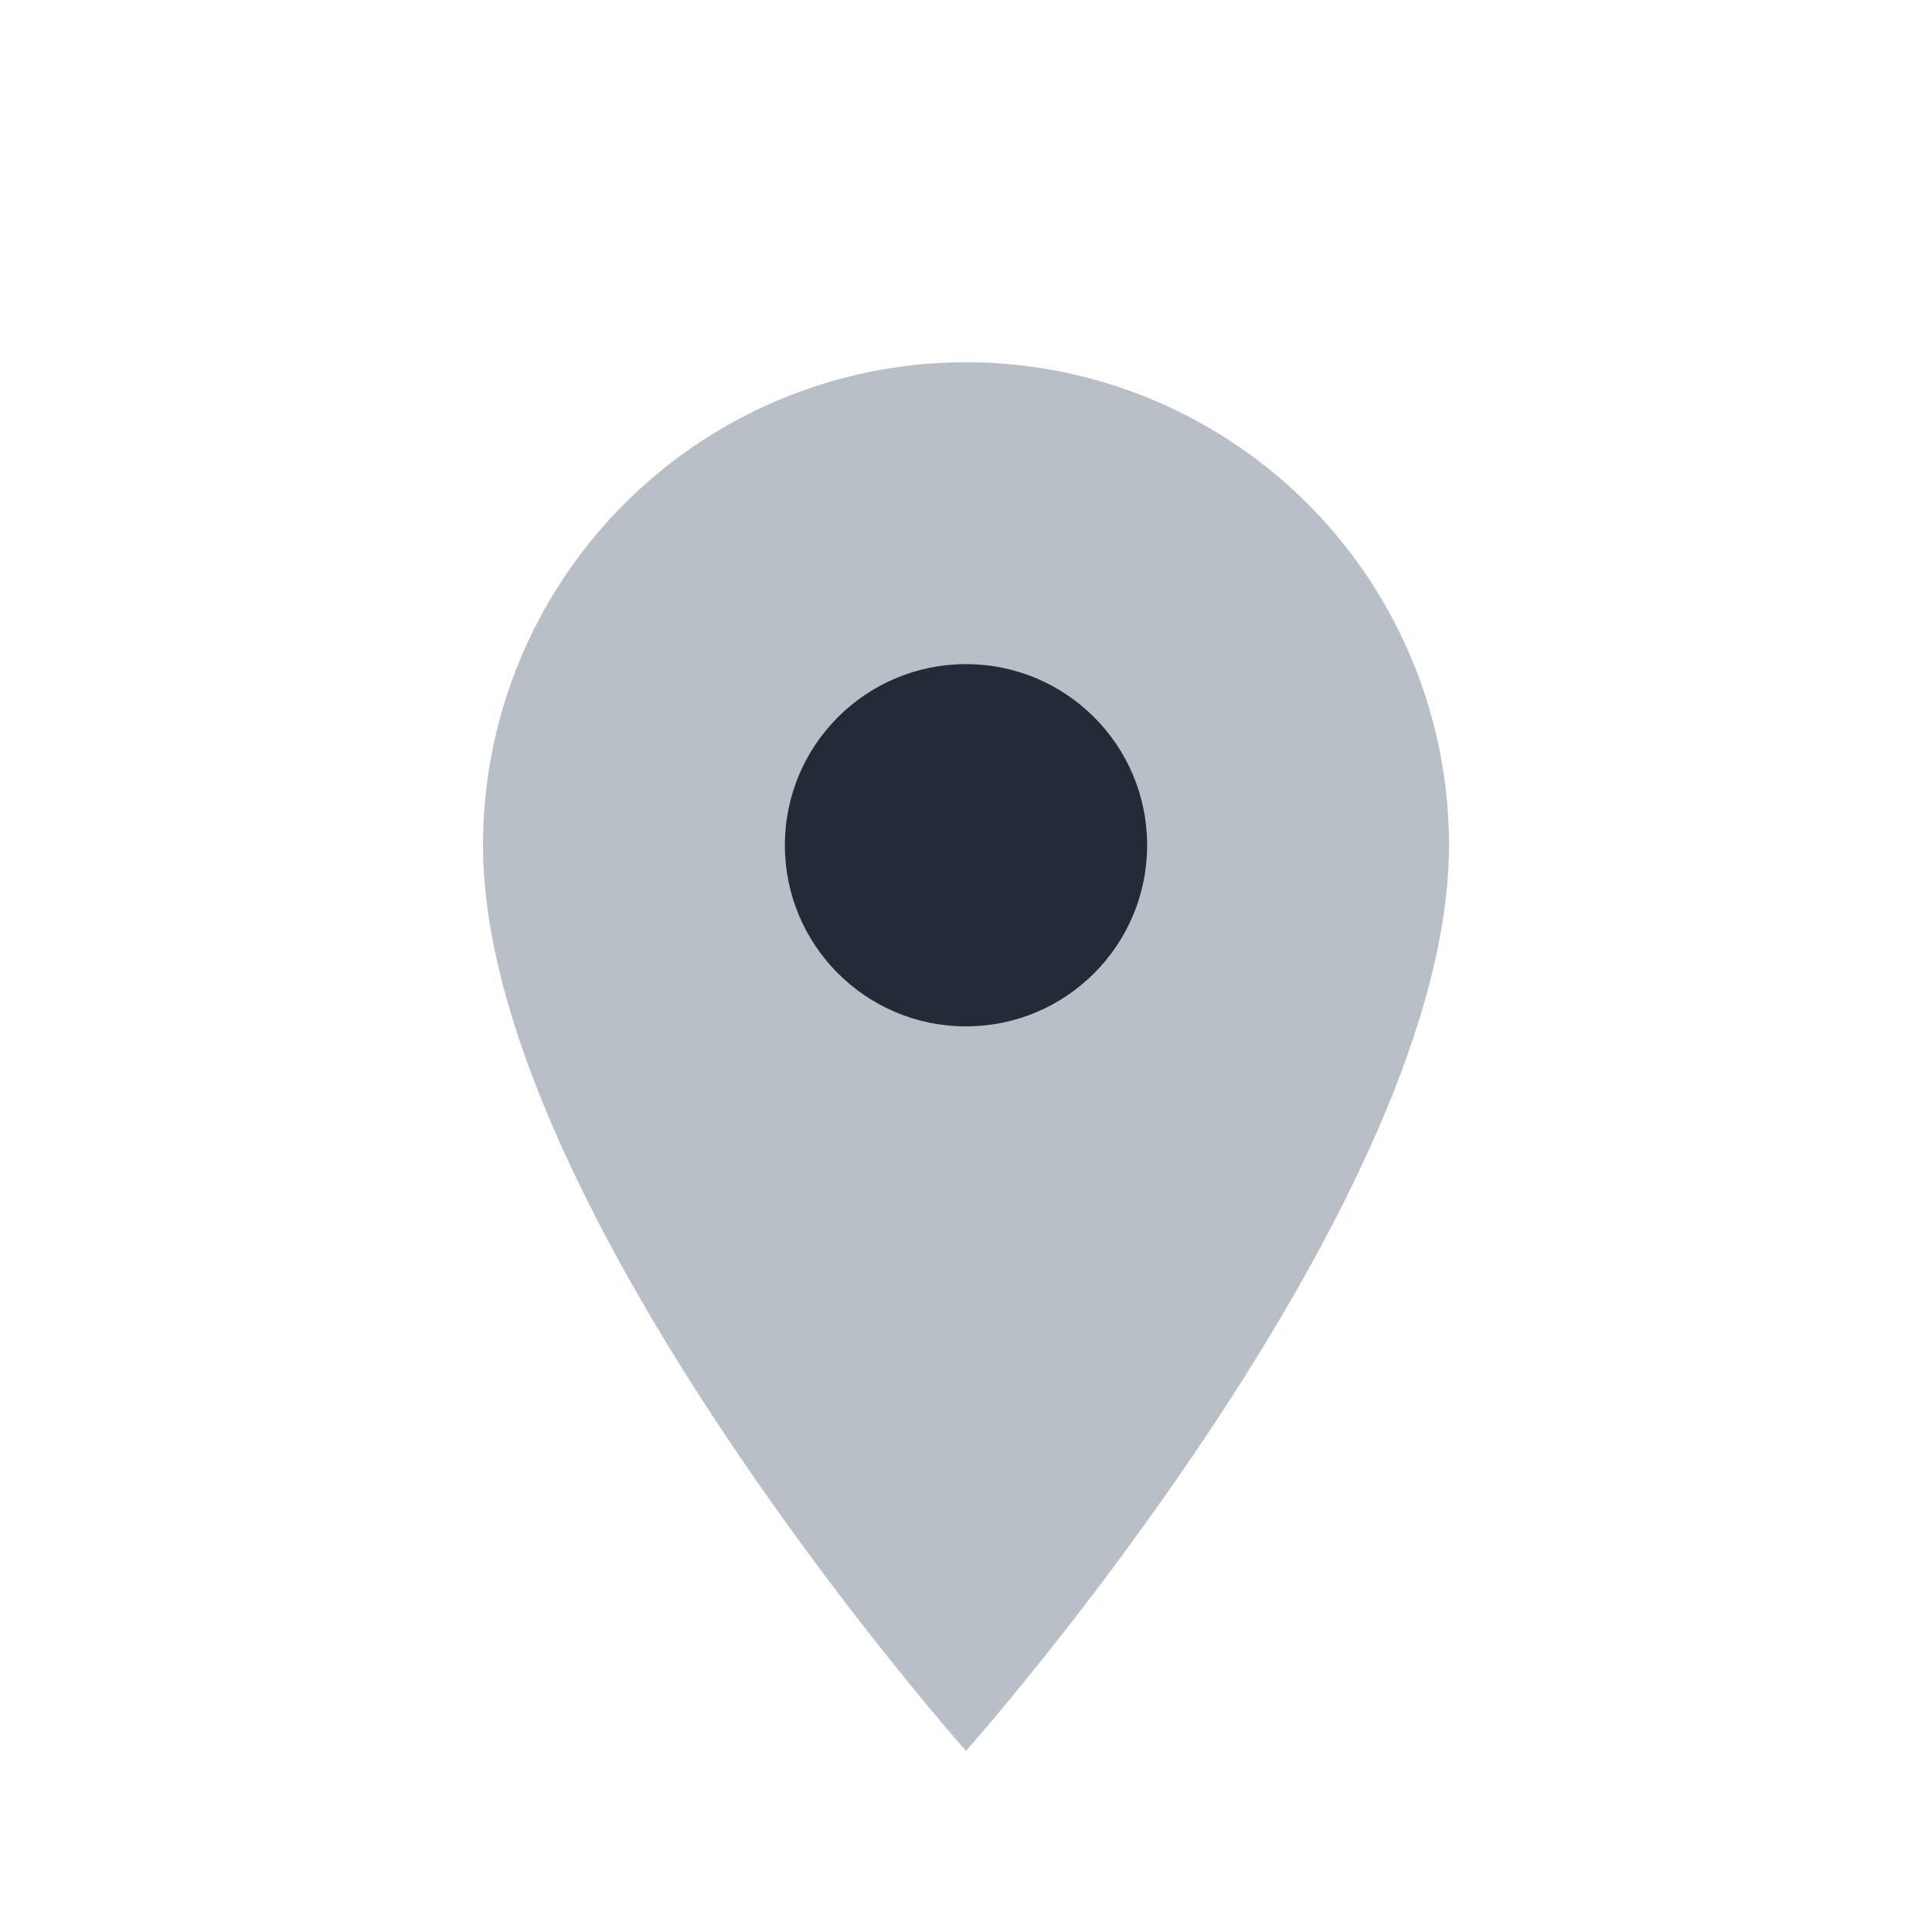 <?xml version="1.0" encoding="UTF-8"?>
<svg xmlns="http://www.w3.org/2000/svg" width="32" height="32" viewBox="0 0 32 32"><path d="M16 29s-8-9-8-15a8 8 0 1 1 16 0c0 6-8 15-8 15z" fill="#B8BFC6"/><circle cx="16" cy="14" r="3" fill="#232B38"/></svg>